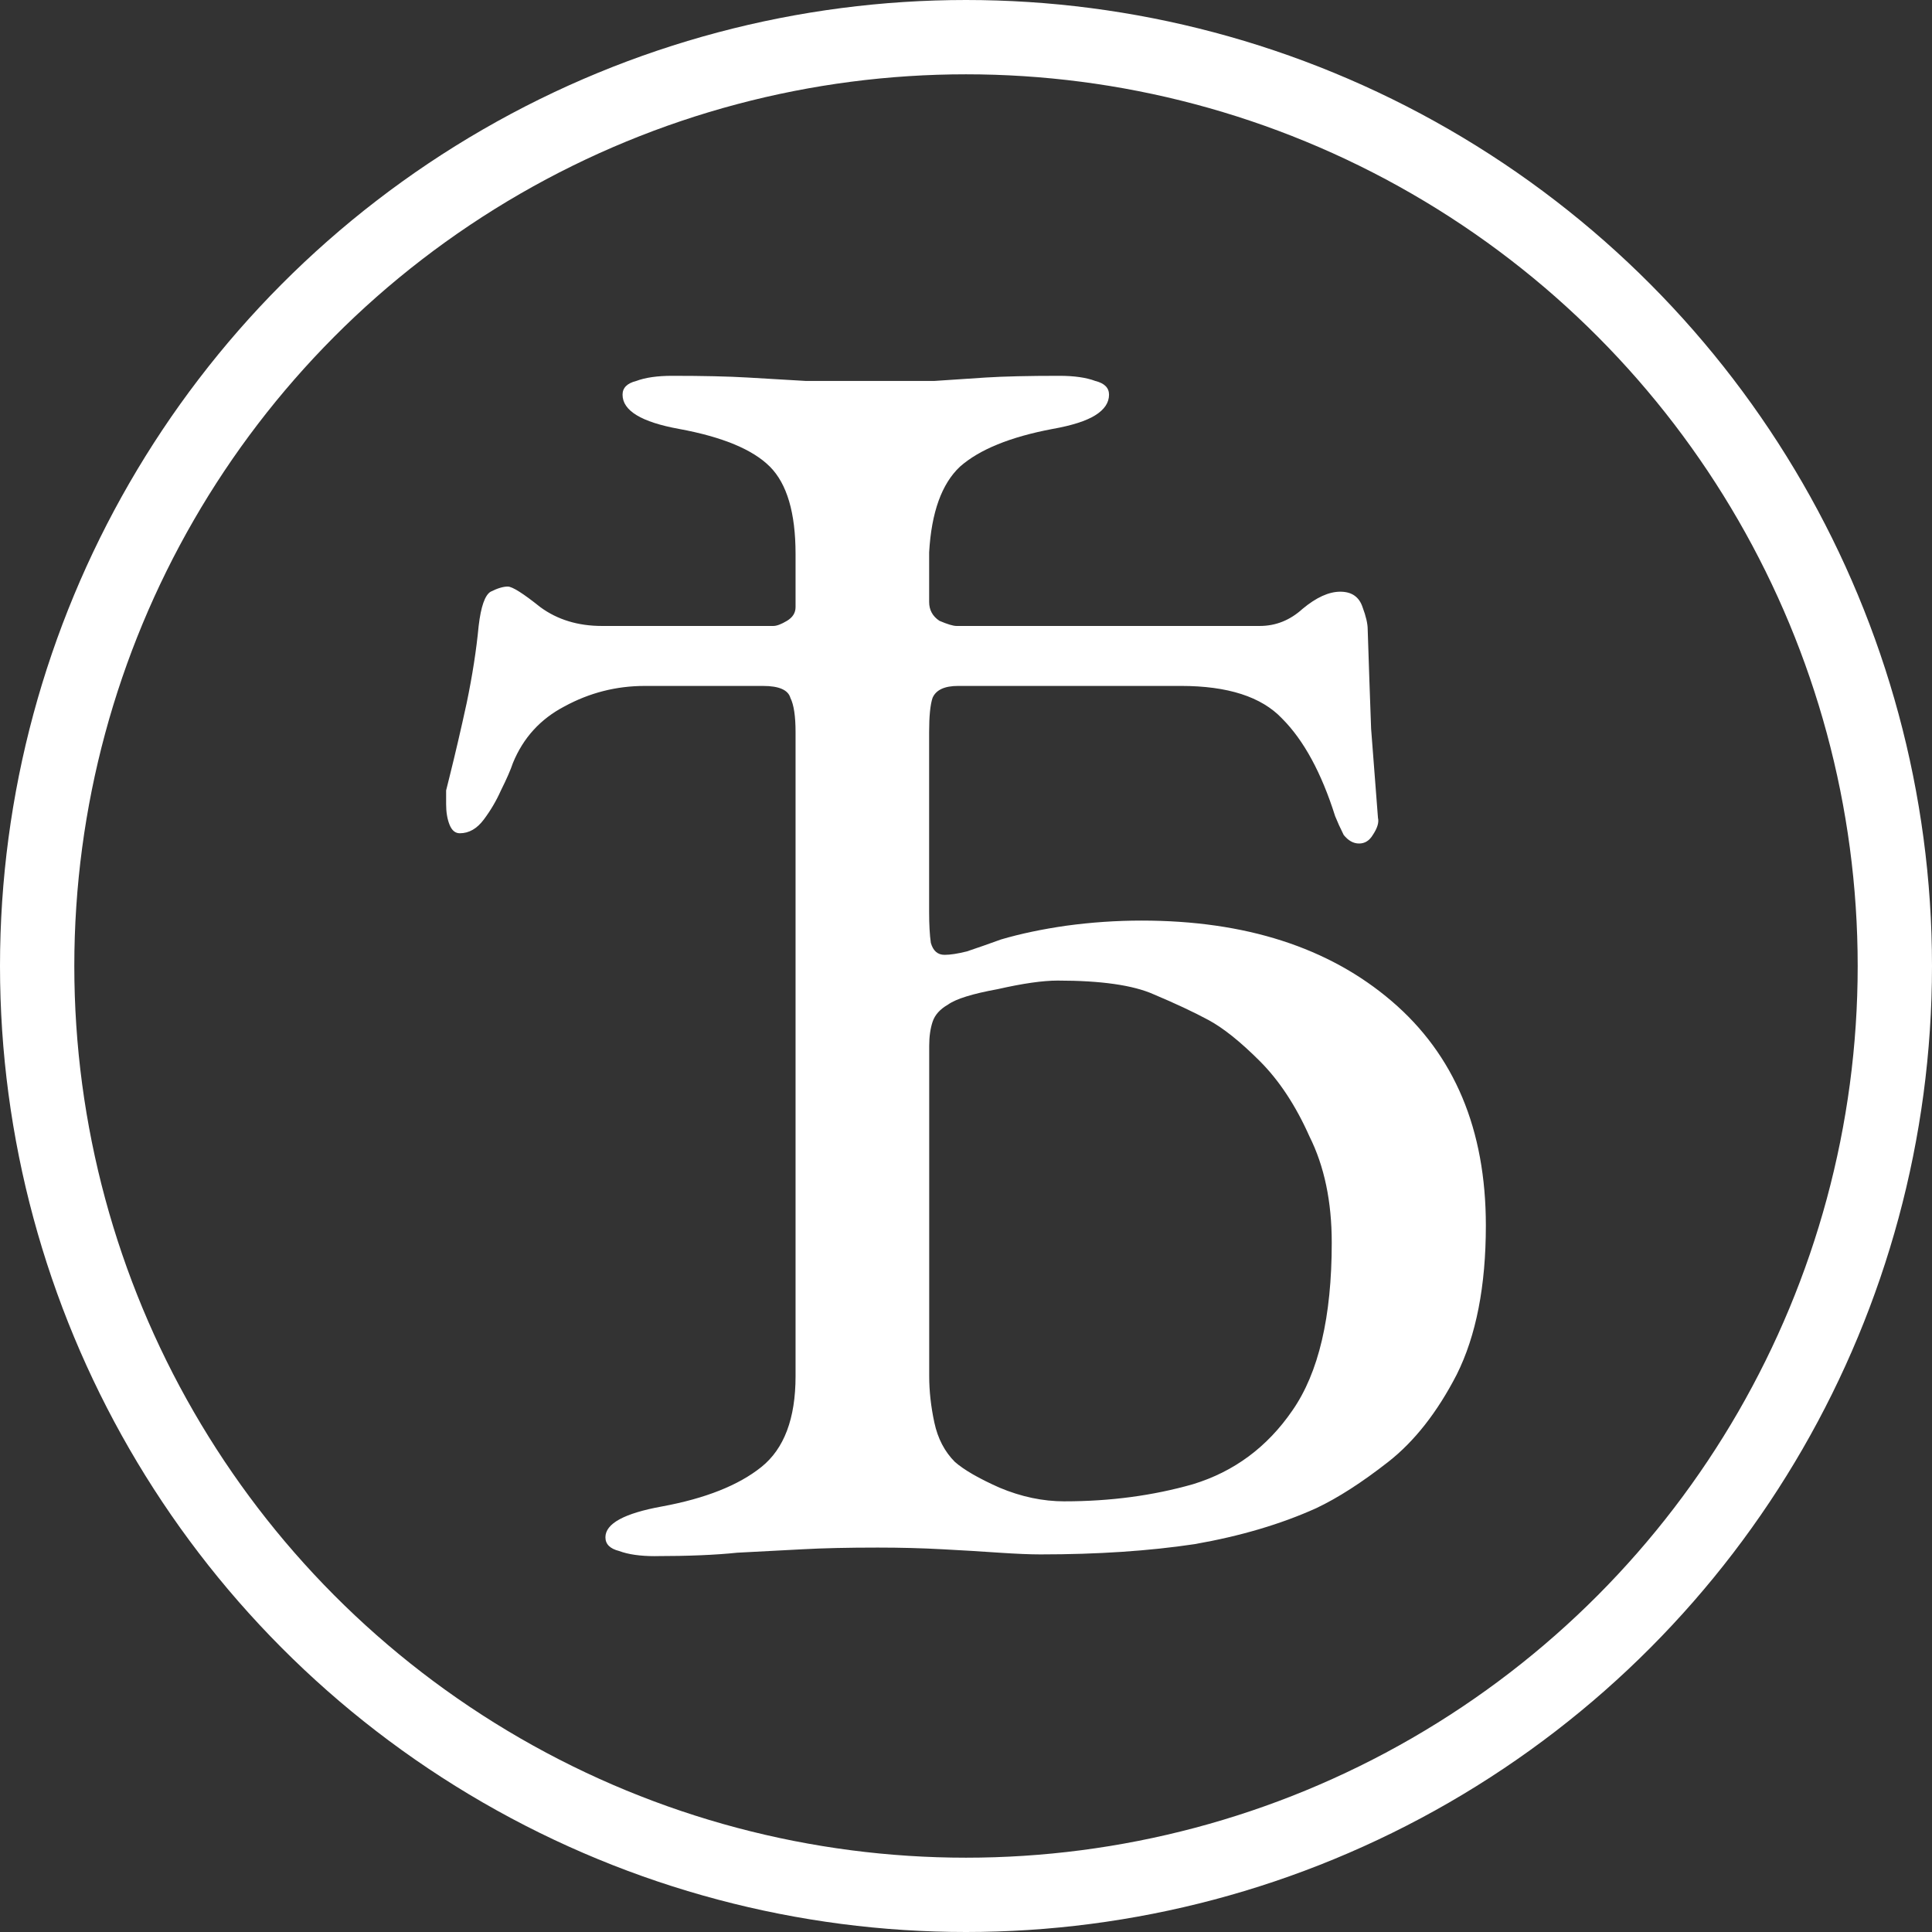 <?xml version="1.0" encoding="UTF-8" standalone="no"?>
<!-- Created with Inkscape (http://www.inkscape.org/) -->

<svg
   width="104mm"
   height="104mm"
   viewBox="0 0 104 104"
   version="1.1"
   id="svg5"
   xml:space="preserve"
   inkscape:version="1.2.2 (732a01da63, 2022-12-09)"
   sodipodi:docname="lesser-emblem-w.svg"
   xmlns:inkscape="http://www.inkscape.org/namespaces/inkscape"
   xmlns:sodipodi="http://sodipodi.sourceforge.net/DTD/sodipodi-0.dtd"
   xmlns="http://www.w3.org/2000/svg"
   xmlns:svg="http://www.w3.org/2000/svg"><rect x="0" y="0" width="104" height="104" fill="#333333" stroke="none"/><sodipodi:namedview
     id="namedview7"
     pagecolor="#505050"
     bordercolor="#eeeeee"
     borderopacity="1"
     inkscape:showpageshadow="0"
     inkscape:pageopacity="0"
     inkscape:pagecheckerboard="0"
     inkscape:deskcolor="#505050"
     inkscape:document-units="mm"
     showgrid="false"
     inkscape:zoom="0.39063904"
     inkscape:cx="11.519586"
     inkscape:cy="-184.31338"
     inkscape:window-width="1844"
     inkscape:window-height="1057"
     inkscape:window-x="1912"
     inkscape:window-y="1042"
     inkscape:window-maximized="1"
     inkscape:current-layer="layer1-5" /><defs
     id="defs2" /><g
     inkscape:label="Ebene 1"
     inkscape:groupmode="layer"
     id="layer1"
     transform="translate(-39.098,-91.251)"><g
       inkscape:label="Ebene 1"
       id="layer1-5"
       transform="translate(-29.766,-21.875)"><ellipse
         style="fill:none;fill-opacity:1;stroke:#ffffff;stroke-width:4;stroke-dasharray:none;stroke-opacity:1"
         id="path7995"
         cx="120.864"
         cy="165.126"
         rx="50"
         ry="50" /><g
         aria-label="Ѣ"
         id="text9162"
         style="font-size:92.213px;line-height:0em;font-family:'Arial Rounded MT Bold';-inkscape-font-specification:'Arial Rounded MT Bold, ';text-align:center;text-anchor:middle;fill:#ffffff;fill-opacity:1;stroke:none;stroke-width:2;stroke-opacity:1"><path
           d="m 104.128,196.894 q -1.199,0 -1.936,-0.277 -0.738,-0.184 -0.738,-0.738 0,-1.107 3.043,-1.66 3.504,-0.645 5.348,-2.121 1.844,-1.475 1.844,-4.887 v -34.672 q 0,-1.291 -0.277,-1.844 -0.184,-0.645 -1.475,-0.645 h -6.363 q -2.305,0 -4.334,1.107 -1.936,1.014 -2.766,3.043 -0.184,0.553 -0.645,1.475 -0.369,0.83 -0.922,1.568 -0.553,0.738 -1.291,0.738 -0.369,0 -0.553,-0.461 -0.184,-0.461 -0.184,-1.107 0,-0.369 0,-0.738 0.092,-0.369 0.184,-0.738 0.461,-1.844 0.922,-3.965 0.461,-2.213 0.645,-4.15 0.184,-1.568 0.645,-1.844 0.553,-0.277 0.922,-0.277 0.369,0 1.752,1.107 1.383,1.014 3.32,1.014 h 9.221 q 0.277,0 0.738,-0.277 0.461,-0.277 0.461,-0.738 v -2.859 q 0,-3.32 -1.383,-4.703 -1.383,-1.383 -4.887,-2.029 -3.043,-0.553 -3.043,-1.844 0,-0.553 0.738,-0.738 0.738,-0.277 1.936,-0.277 2.49,0 4.057,0.092 1.66,0.092 3.135,0.184 1.475,0 3.596,0 2.029,0 3.32,0 1.291,-0.092 2.766,-0.184 1.475,-0.092 3.965,-0.092 1.199,0 1.936,0.277 0.738,0.184 0.738,0.738 0,0.645 -0.738,1.107 -0.738,0.461 -2.305,0.738 -3.412,0.645 -4.98,2.029 -1.475,1.383 -1.66,4.611 v 2.674 q 0,0.645 0.553,1.014 0.645,0.277 0.922,0.277 h 16.322 q 1.291,0 2.305,-0.922 1.107,-0.922 2.029,-0.922 0.922,0 1.199,0.83 0.277,0.738 0.277,1.199 0.092,2.859 0.184,5.348 0.184,2.398 0.369,4.795 0.092,0.369 -0.277,0.922 -0.277,0.461 -0.738,0.461 -0.461,0 -0.83,-0.461 -0.277,-0.553 -0.461,-1.014 -1.107,-3.504 -2.859,-5.256 -1.66,-1.752 -5.441,-1.752 h -11.988 q -1.107,0 -1.383,0.645 -0.184,0.553 -0.184,1.844 v 9.682 q 0,1.014 0.092,1.66 0.184,0.645 0.738,0.645 0.461,0 1.199,-0.184 0.83,-0.277 1.844,-0.645 1.568,-0.461 3.504,-0.738 2.029,-0.277 4.057,-0.277 8.391,0 13.463,4.334 5.072,4.334 5.072,12.08 0,4.887 -1.568,8.023 -1.568,3.043 -3.689,4.703 -2.121,1.66 -3.873,2.49 -2.859,1.291 -6.547,1.936 -3.689,0.553 -8.299,0.553 -0.83,0 -2.213,-0.092 -1.291,-0.092 -3.043,-0.184 -1.66,-0.092 -3.504,-0.092 -2.398,0 -4.057,0.092 -1.66,0.092 -3.504,0.184 -1.752,0.184 -4.426,0.184 z m 22.039,-2.951 q 3.689,0 6.916,-0.922 3.32,-1.014 5.348,-3.965 2.121,-3.043 2.121,-9.037 0,-3.32 -1.199,-5.717 -1.107,-2.49 -2.674,-4.057 -1.568,-1.568 -2.766,-2.213 -1.199,-0.645 -2.951,-1.383 -1.66,-0.738 -5.164,-0.738 -1.199,0 -3.227,0.461 -2.029,0.369 -2.674,0.83 -0.645,0.369 -0.83,0.922 -0.184,0.553 -0.184,1.291 v 17.797 q 0,1.199 0.277,2.49 0.277,1.291 1.107,2.121 0.738,0.645 2.398,1.383 1.752,0.738 3.504,0.738 z"
           style="font-family:'EB Garamond';-inkscape-font-specification:'EB Garamond';fill:#ffffff;fill-opacity:1;stroke:none;stroke-opacity:1"
           id="path306" /></g></g></g></svg>
